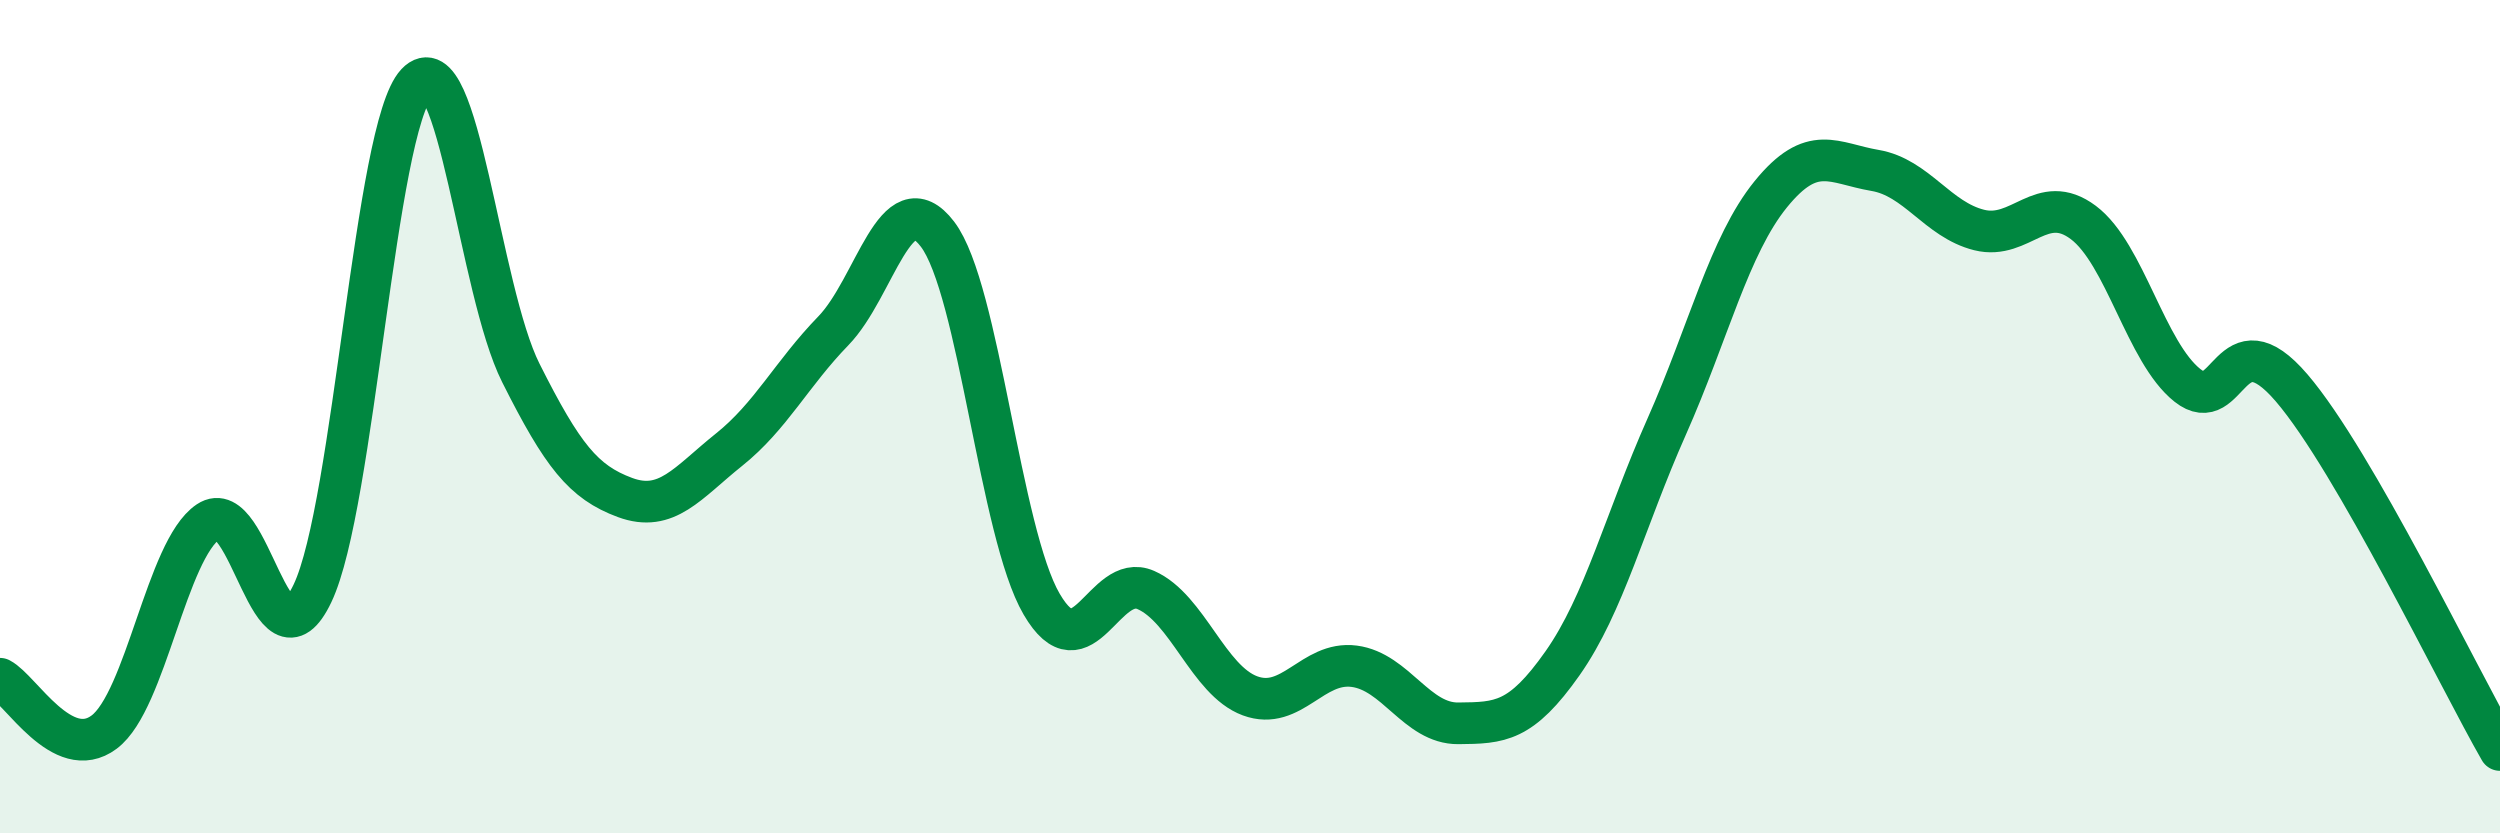 
    <svg width="60" height="20" viewBox="0 0 60 20" xmlns="http://www.w3.org/2000/svg">
      <path
        d="M 0,16.29 C 0.5,16.55 1.5,18.32 2.5,17.57 C 3.5,16.82 4,13.19 5,12.52 C 6,11.85 6.5,16.34 7.5,14.24 C 8.5,12.14 9,3.06 10,2 C 11,0.94 11.5,6.96 12.5,8.95 C 13.5,10.94 14,11.57 15,11.94 C 16,12.31 16.5,11.59 17.5,10.79 C 18.5,9.99 19,8.97 20,7.94 C 21,6.91 21.5,4.31 22.5,5.62 C 23.5,6.93 24,12.79 25,14.5 C 26,16.21 26.5,13.72 27.5,14.16 C 28.5,14.6 29,16.33 30,16.7 C 31,17.07 31.5,15.86 32.5,15.99 C 33.5,16.12 34,17.37 35,17.36 C 36,17.35 36.5,17.34 37.5,15.92 C 38.5,14.5 39,12.49 40,10.24 C 41,7.99 41.5,5.89 42.5,4.66 C 43.5,3.43 44,3.92 45,4.09 C 46,4.26 46.5,5.27 47.5,5.52 C 48.5,5.77 49,4.59 50,5.34 C 51,6.09 51.5,8.46 52.5,9.25 C 53.5,10.04 53.5,7.56 55,9.31 C 56.5,11.06 59,16.26 60,18L60 20L0 20Z"
        fill="#008740"
        opacity="0.1"
        stroke-linecap="round"
        stroke-linejoin="round"
      />
      <path
        d="M 0,16.29 C 0.5,16.55 1.5,18.32 2.5,17.57 C 3.5,16.82 4,13.19 5,12.52 C 6,11.85 6.5,16.34 7.5,14.24 C 8.5,12.14 9,3.06 10,2 C 11,0.94 11.5,6.96 12.5,8.95 C 13.5,10.94 14,11.57 15,11.94 C 16,12.31 16.5,11.59 17.5,10.79 C 18.5,9.99 19,8.97 20,7.94 C 21,6.91 21.5,4.31 22.5,5.62 C 23.5,6.93 24,12.79 25,14.5 C 26,16.21 26.5,13.72 27.5,14.16 C 28.5,14.6 29,16.33 30,16.7 C 31,17.07 31.5,15.86 32.5,15.99 C 33.5,16.12 34,17.37 35,17.36 C 36,17.35 36.5,17.34 37.5,15.92 C 38.5,14.5 39,12.49 40,10.24 C 41,7.99 41.5,5.89 42.5,4.66 C 43.5,3.43 44,3.92 45,4.09 C 46,4.26 46.5,5.27 47.5,5.52 C 48.5,5.77 49,4.59 50,5.34 C 51,6.09 51.5,8.46 52.5,9.25 C 53.5,10.04 53.5,7.56 55,9.31 C 56.5,11.06 59,16.26 60,18"
        stroke="#008740"
        stroke-width="1"
        fill="none"
        stroke-linecap="round"
        stroke-linejoin="round"
      />
    </svg>
  
